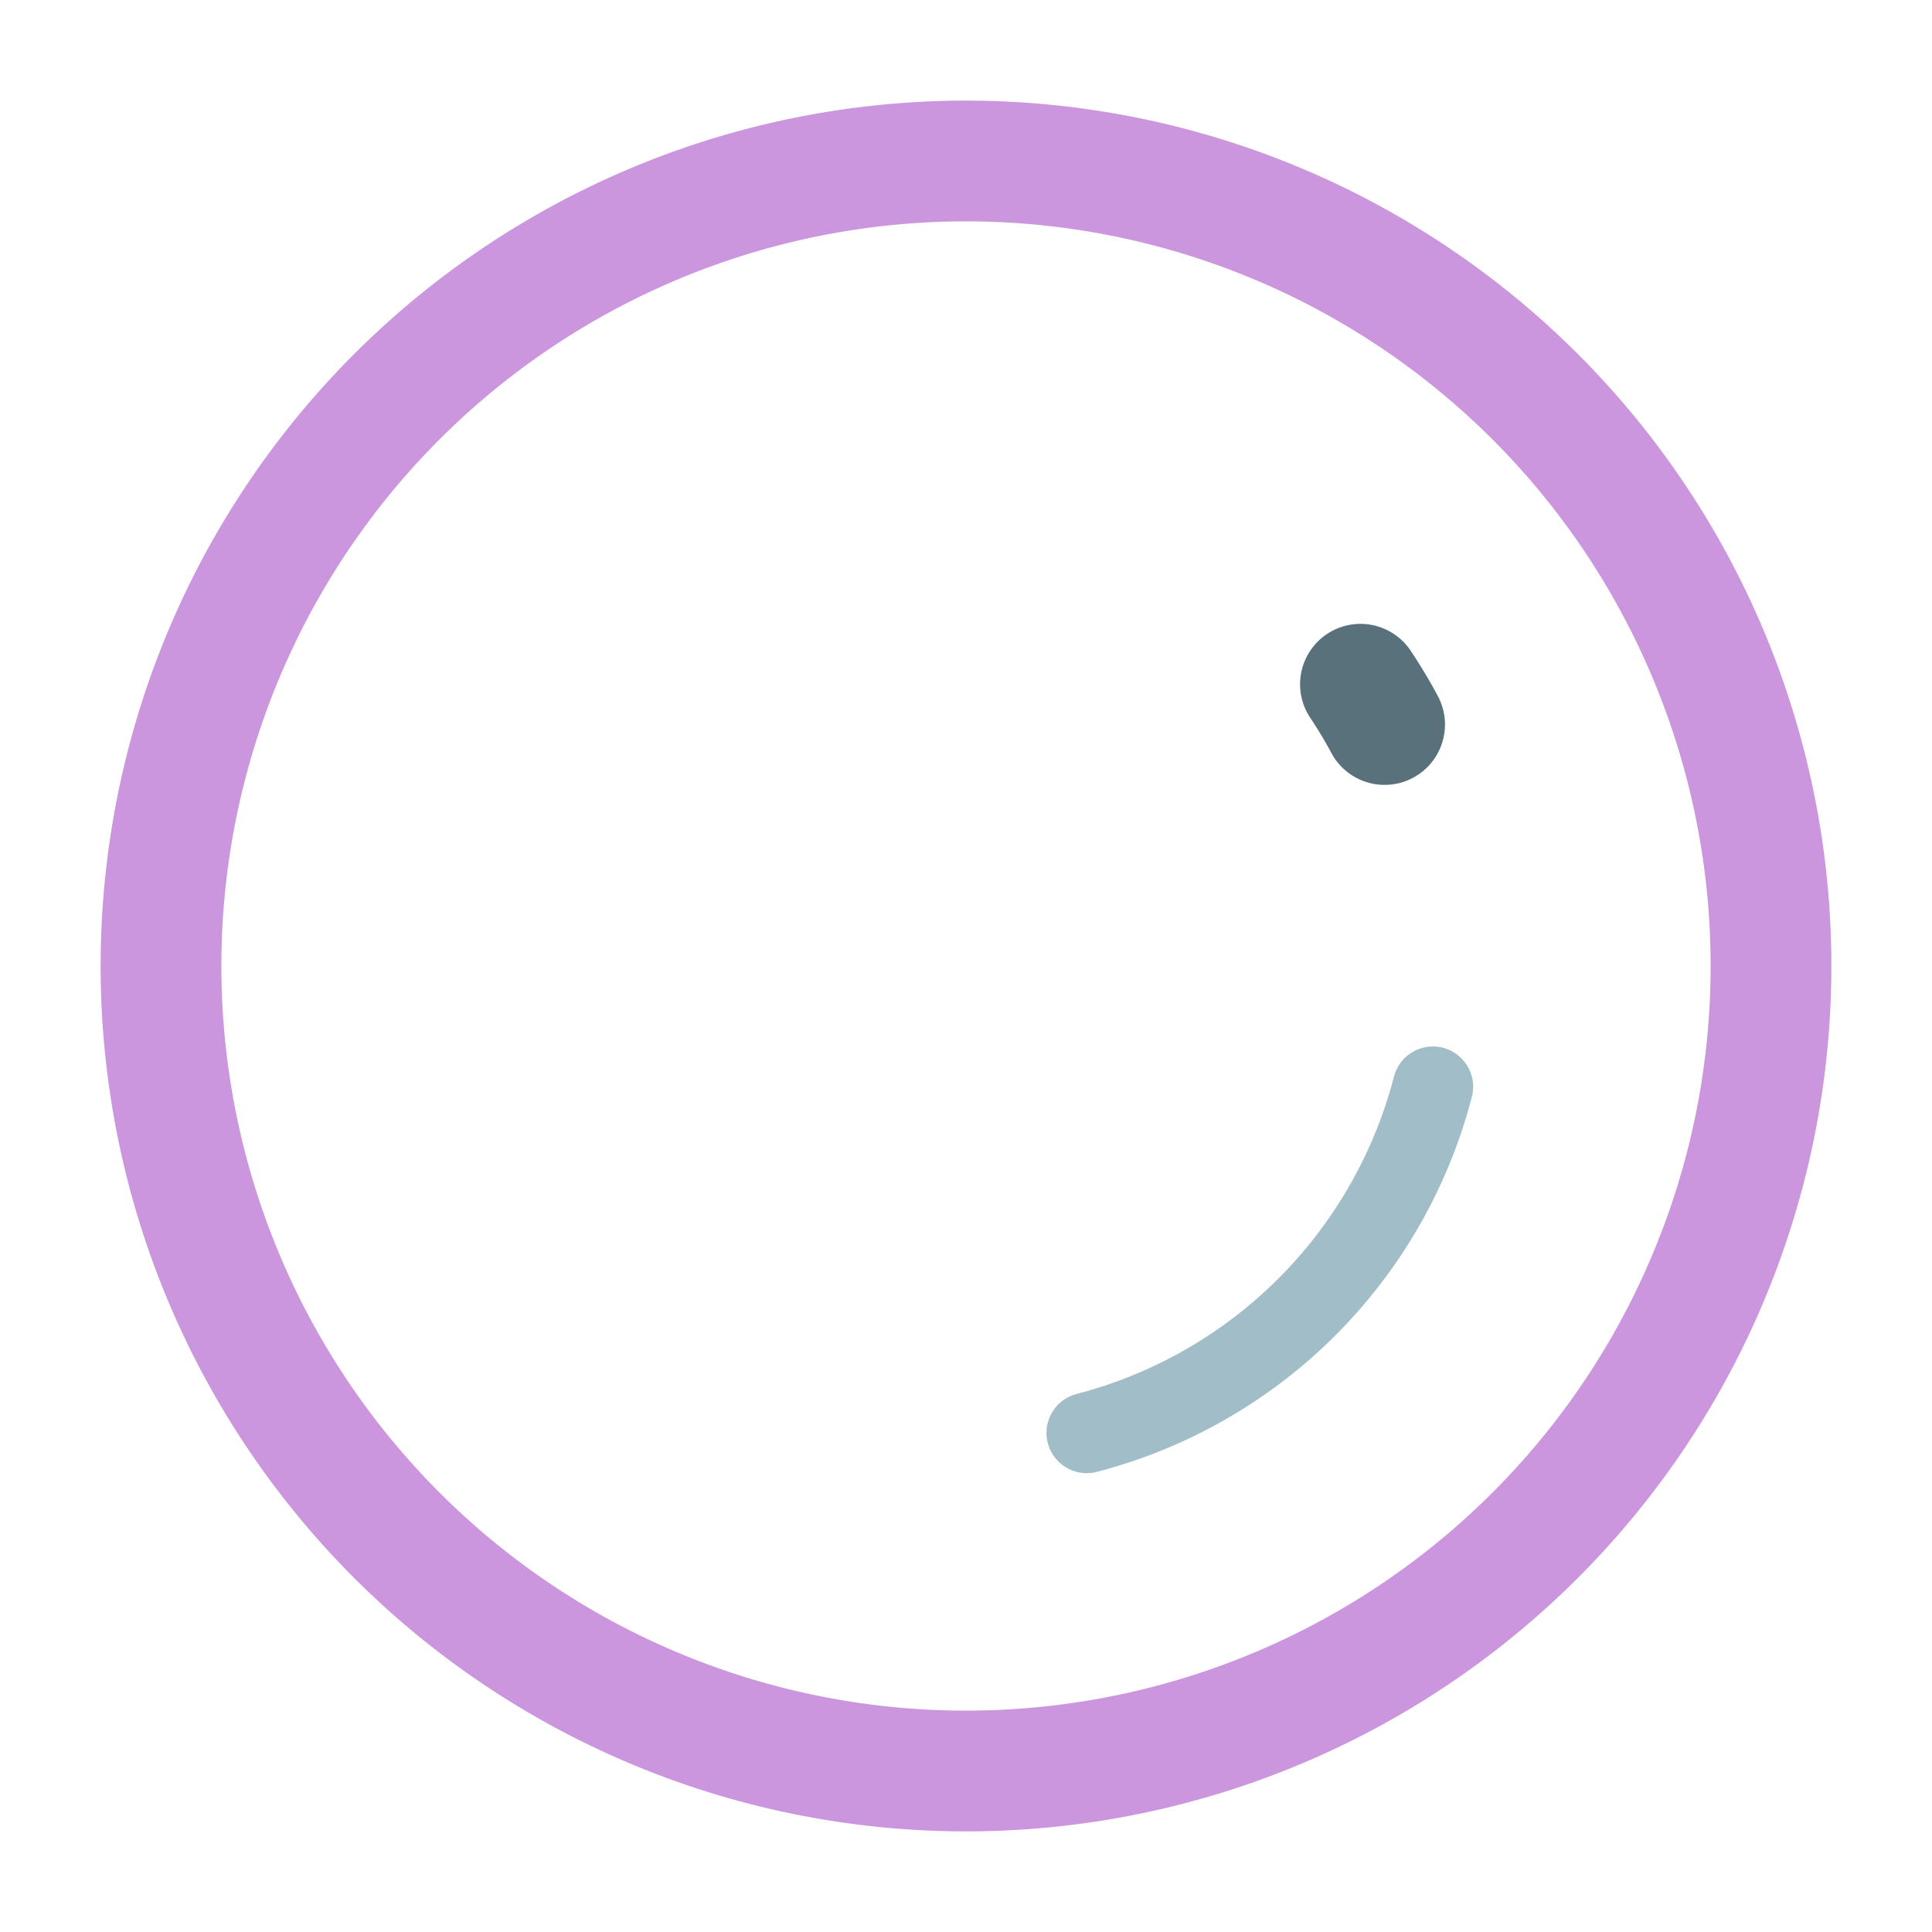 <svg xmlns="http://www.w3.org/2000/svg" viewBox="0 0 24 24"><g fill="none" stroke="#cb96de" stroke-linecap="round" stroke-linejoin="round" stroke-width="1.5"><path d="M12 22a10 10 0 1 0 0-20 10 10 0 0 0 0 20"/><path stroke="#58717b" d="M17.2 9a6 6 0 0 0-.3-.5"/></g><path fill="none" stroke="#a1bdc8" stroke-linecap="round" d="M17.8 13.5a6 6 0 0 1-4.3 4.3"/></svg>